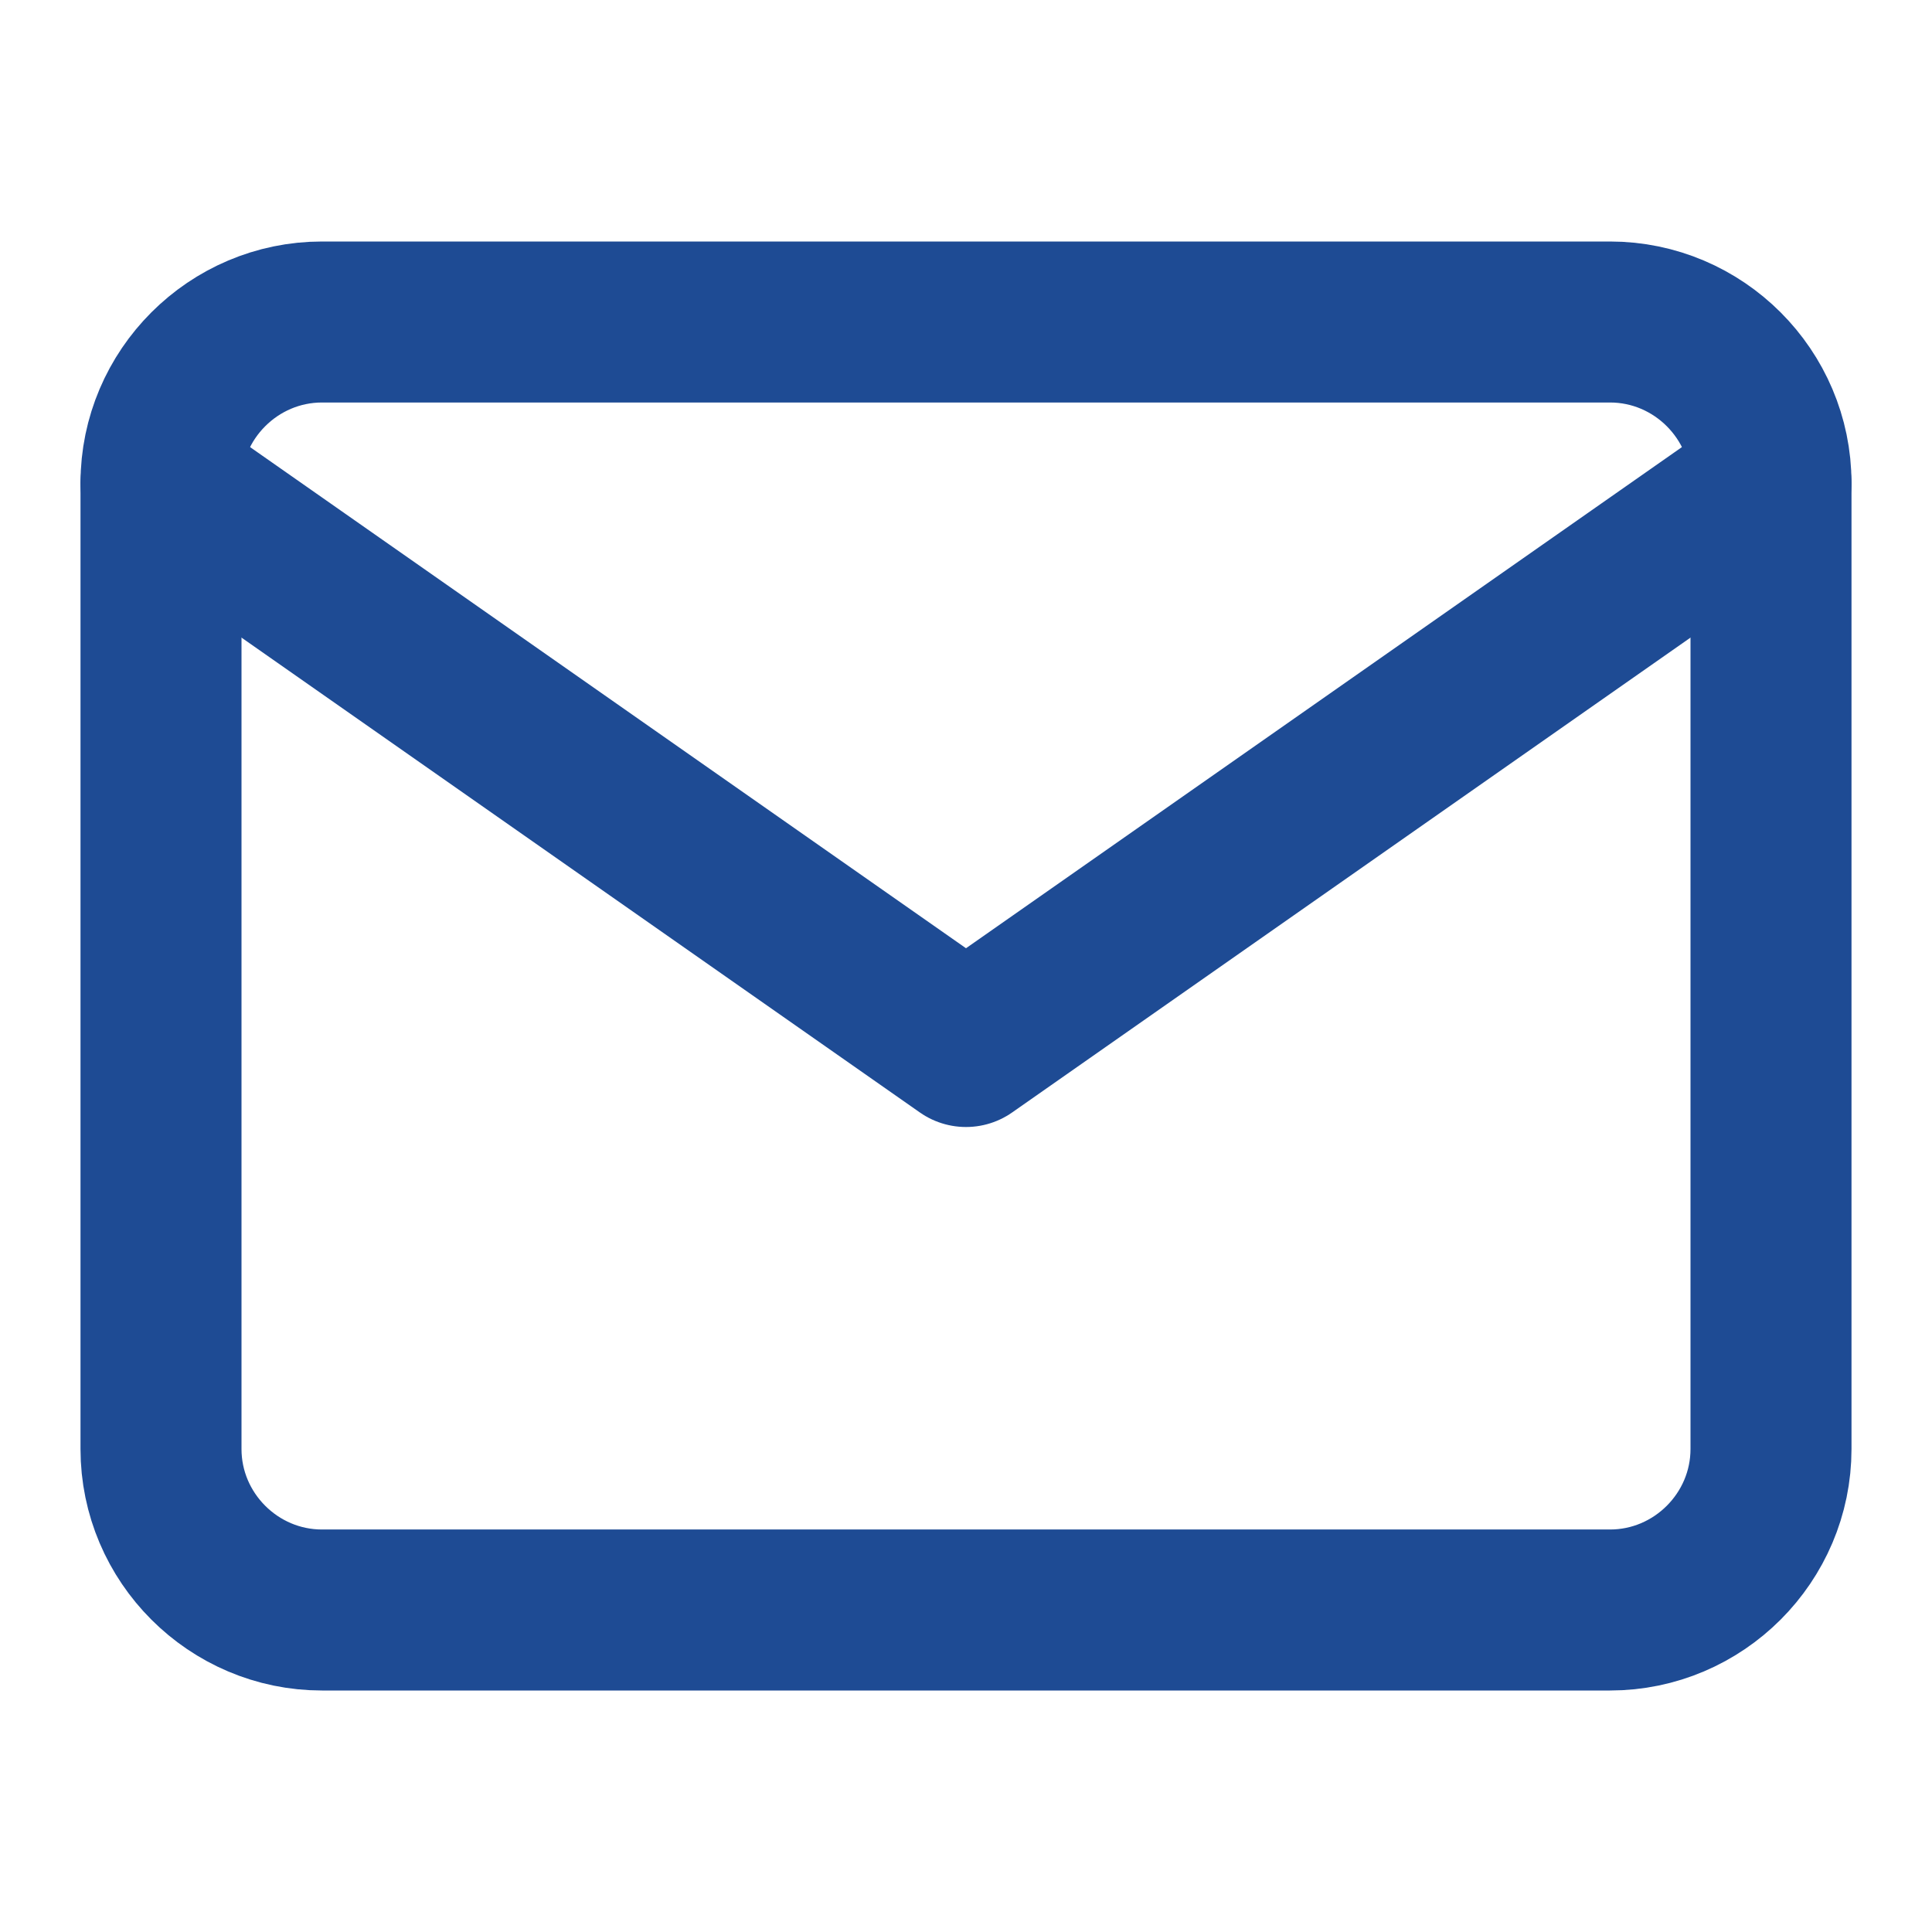 <svg xmlns="http://www.w3.org/2000/svg" viewBox="0 0 24 24" width="24" height="24">
  <path d="M20 4H4C2.9 4 2 4.9 2 6v12c0 1.1.9 2 2 2h16c1.1 0 2-.9 2-2V6c0-1.1-.9-2-2-2z" fill="none" stroke="#1e4b94" stroke-width="2" stroke-linecap="round" stroke-linejoin="round"/>
  <path d="M22 6l-10 7L2 6" fill="none" stroke="#1e4b94" stroke-width="2" stroke-linecap="round" stroke-linejoin="round"/>
</svg>
